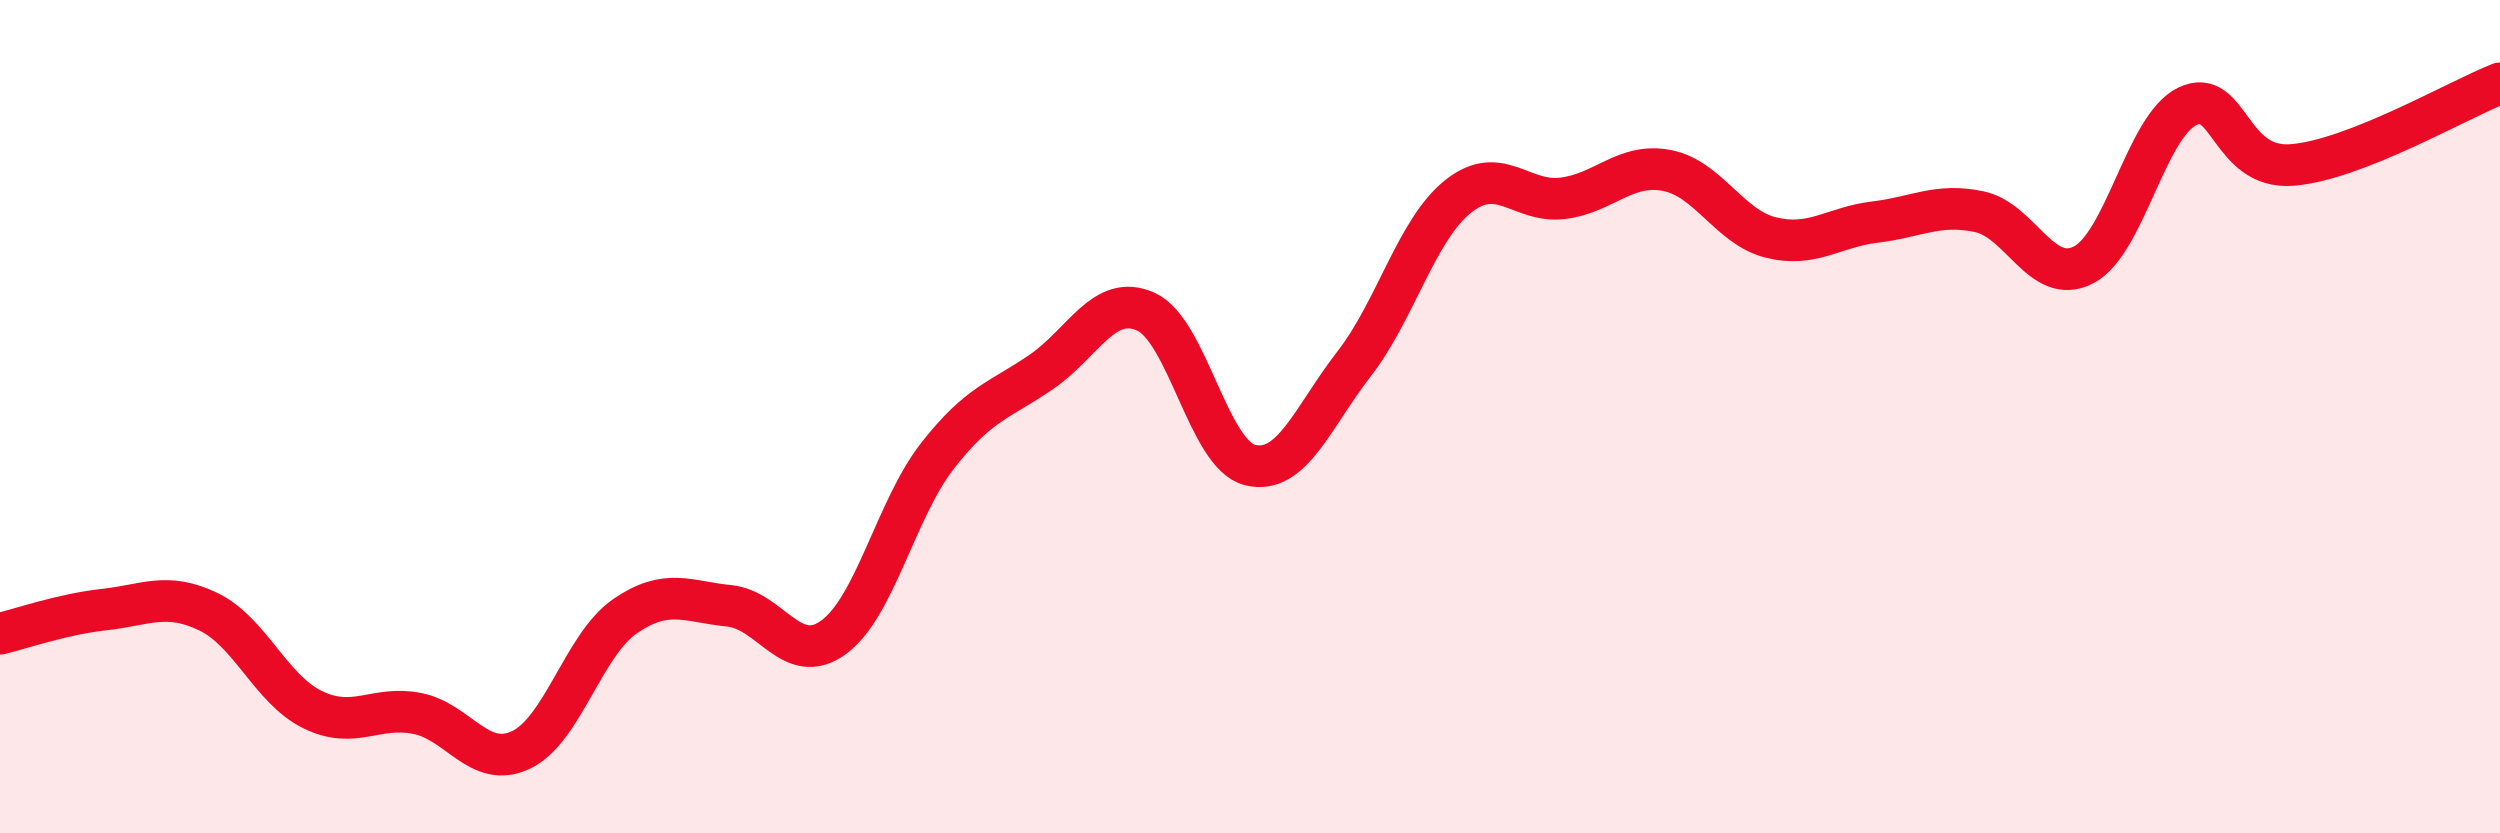 
    <svg width="60" height="20" viewBox="0 0 60 20" xmlns="http://www.w3.org/2000/svg">
      <path
        d="M 0,15.21 C 0.5,15.09 1.5,14.74 2.5,14.63 C 3.5,14.52 4,14.2 5,14.68 C 6,15.16 6.5,16.54 7.5,17.03 C 8.5,17.52 9,16.93 10,17.12 C 11,17.31 11.5,18.47 12.5,18 C 13.5,17.53 14,15.48 15,14.79 C 16,14.1 16.5,14.44 17.5,14.54 C 18.5,14.64 19,16.02 20,15.3 C 21,14.58 21.5,12.22 22.5,10.94 C 23.5,9.66 24,9.61 25,8.92 C 26,8.23 26.5,7.03 27.5,7.48 C 28.5,7.93 29,10.91 30,11.16 C 31,11.41 31.5,10.02 32.5,8.73 C 33.5,7.44 34,5.5 35,4.71 C 36,3.92 36.5,4.88 37.5,4.76 C 38.5,4.64 39,3.9 40,4.09 C 41,4.28 41.5,5.45 42.5,5.7 C 43.5,5.95 44,5.45 45,5.33 C 46,5.21 46.5,4.87 47.5,5.08 C 48.5,5.29 49,6.87 50,6.36 C 51,5.85 51.5,3.03 52.5,2.55 C 53.5,2.07 53.5,4.07 55,3.96 C 56.5,3.85 59,2.39 60,2L60 20L0 20Z"
        fill="#EB0A25"
        opacity="0.1"
        stroke-linecap="round"
        stroke-linejoin="round"
      />
      <path
        d="M 0,15.21 C 0.5,15.09 1.5,14.74 2.5,14.63 C 3.5,14.52 4,14.2 5,14.68 C 6,15.16 6.5,16.54 7.5,17.03 C 8.5,17.52 9,16.93 10,17.12 C 11,17.31 11.5,18.47 12.5,18 C 13.5,17.53 14,15.48 15,14.79 C 16,14.1 16.5,14.44 17.5,14.54 C 18.5,14.64 19,16.02 20,15.3 C 21,14.58 21.5,12.22 22.5,10.94 C 23.5,9.66 24,9.61 25,8.92 C 26,8.23 26.5,7.03 27.5,7.48 C 28.5,7.93 29,10.91 30,11.16 C 31,11.41 31.5,10.02 32.5,8.73 C 33.5,7.44 34,5.5 35,4.71 C 36,3.92 36.5,4.88 37.5,4.76 C 38.5,4.64 39,3.9 40,4.09 C 41,4.28 41.5,5.45 42.5,5.7 C 43.5,5.95 44,5.45 45,5.33 C 46,5.21 46.5,4.87 47.5,5.08 C 48.5,5.29 49,6.87 50,6.36 C 51,5.85 51.5,3.03 52.5,2.55 C 53.5,2.07 53.5,4.07 55,3.96 C 56.5,3.85 59,2.39 60,2"
        stroke="#EB0A25"
        stroke-width="1"
        fill="none"
        stroke-linecap="round"
        stroke-linejoin="round"
      />
    </svg>
  